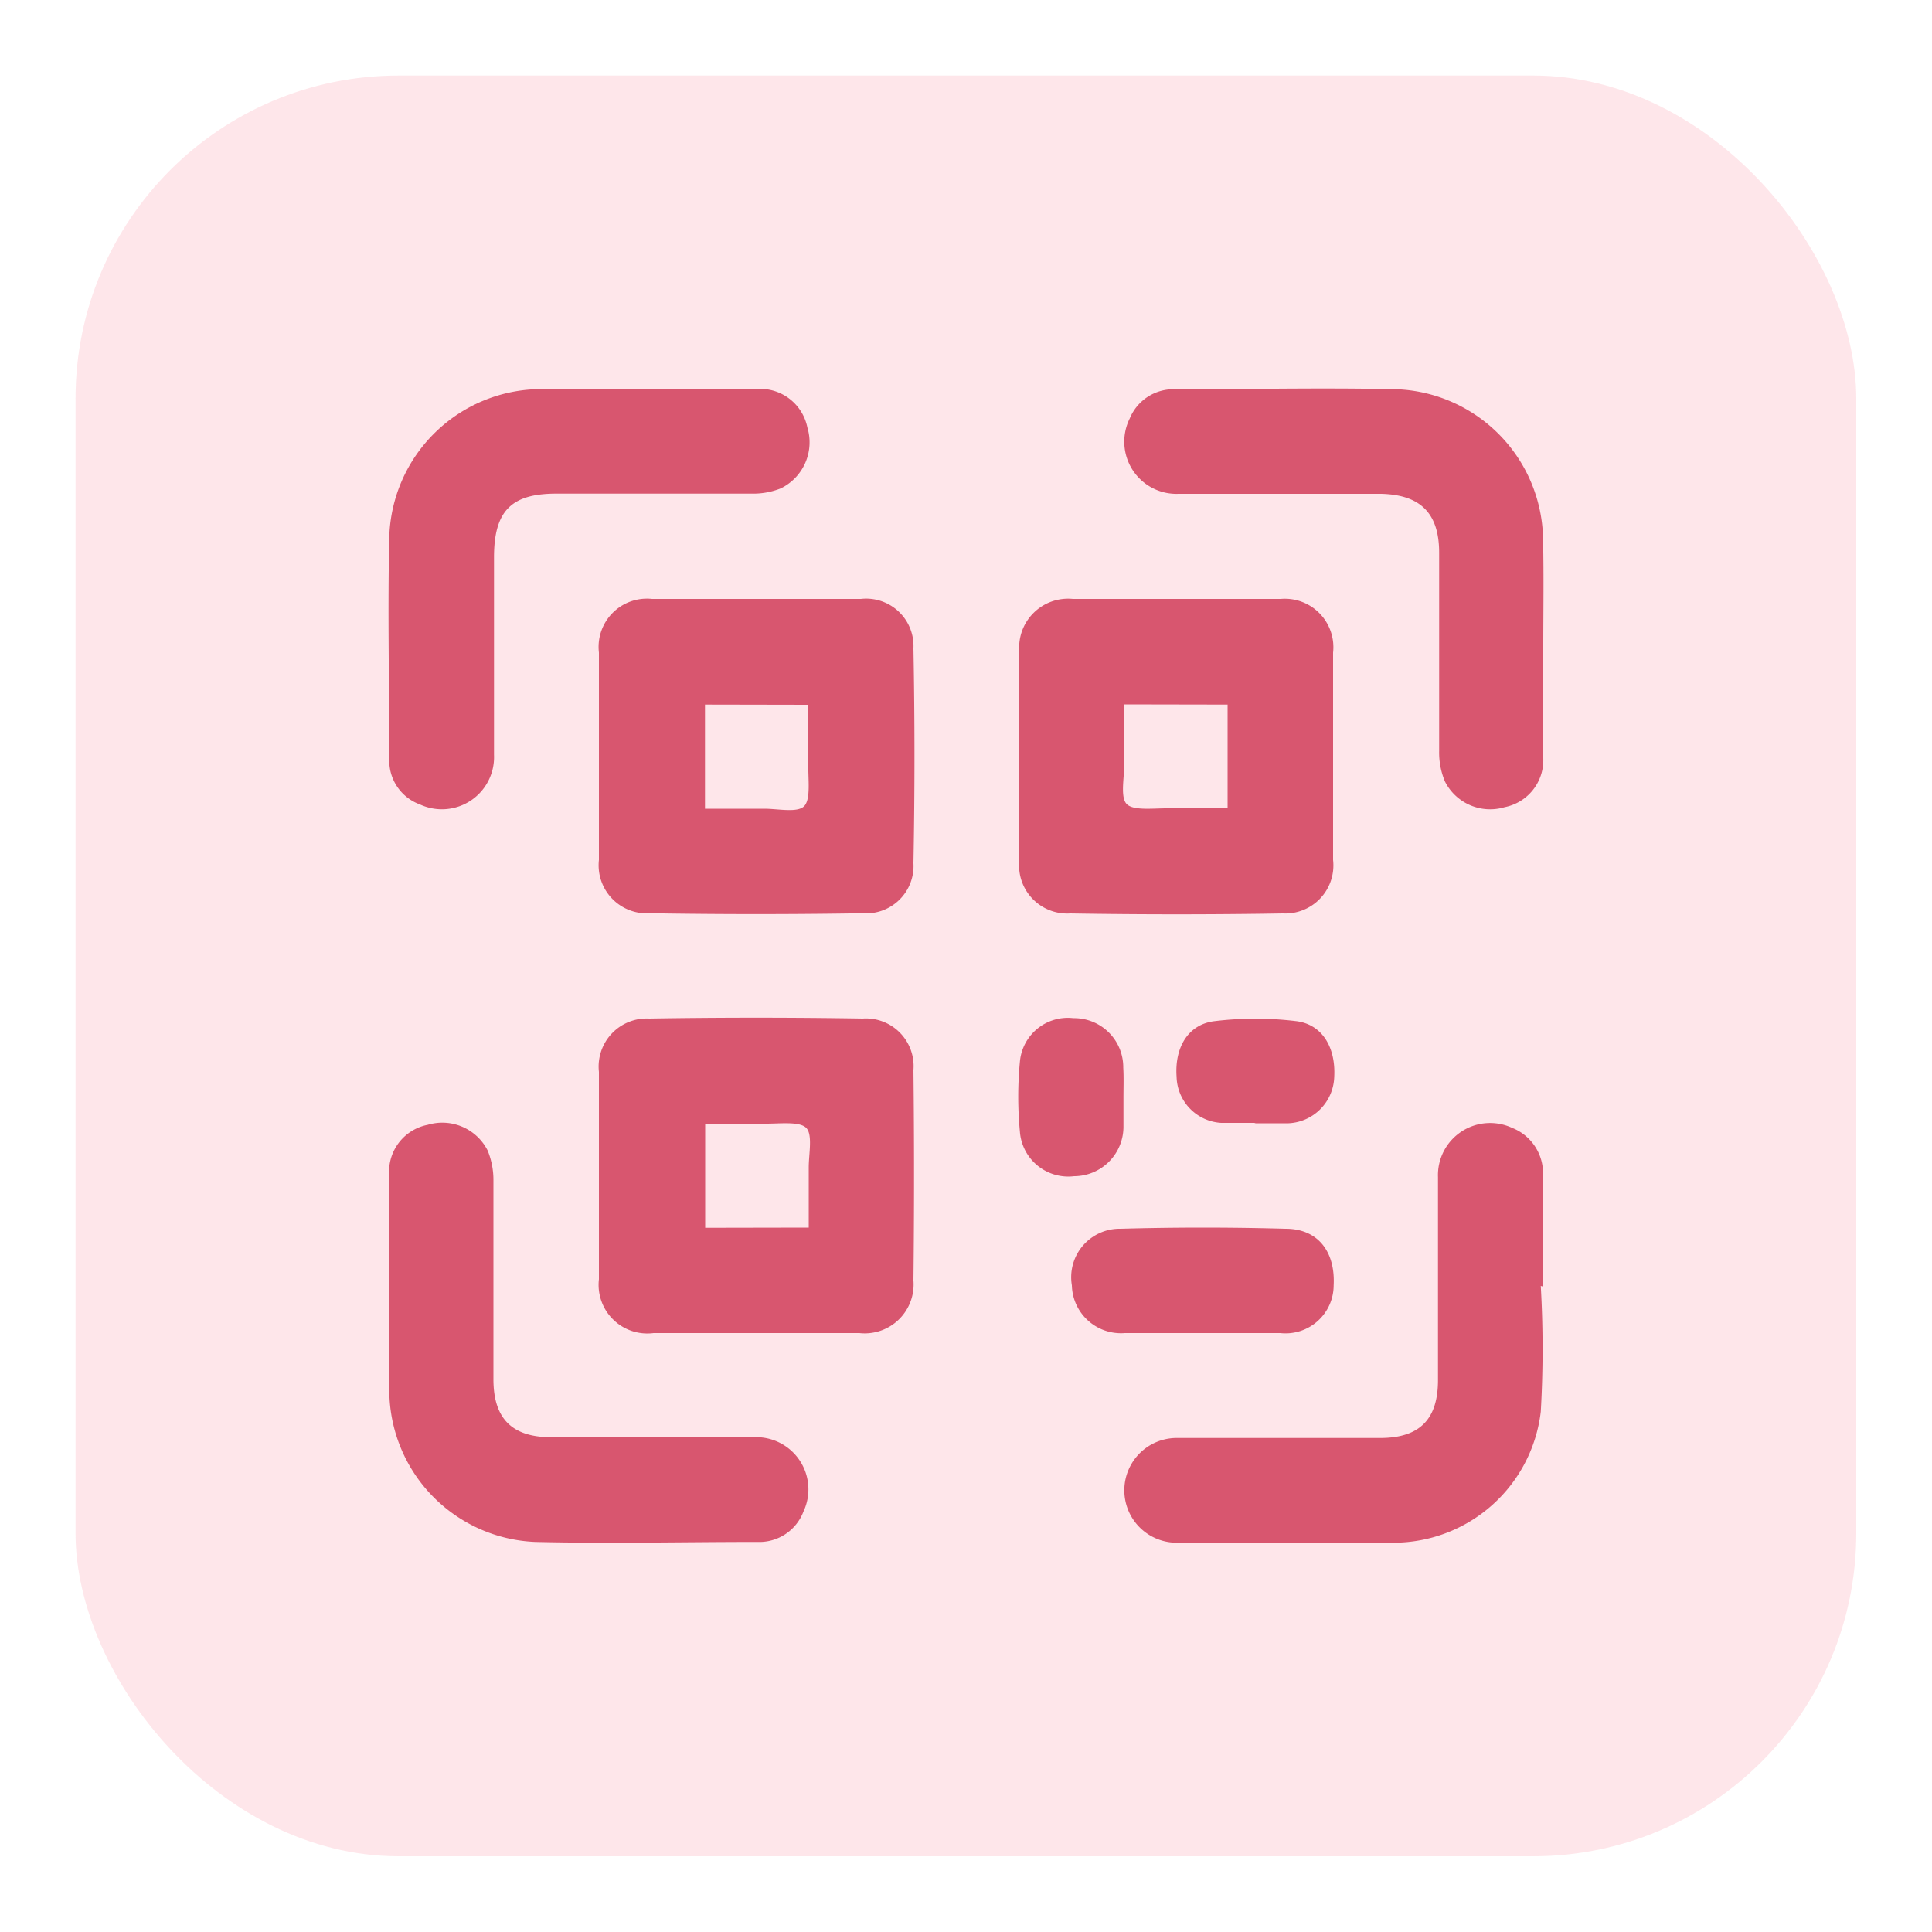 <svg id="Layer_1" data-name="Layer 1" xmlns="http://www.w3.org/2000/svg" viewBox="0 0 100 100"><defs><style>.cls-1{fill:#fd8697;opacity:0.2;}.cls-2{fill:#d8566f;}</style></defs><rect class="cls-1" x="3.91" y="3.91" width="92.17" height="92.17" rx="16.72"/><path class="cls-2" d="M31,39.15c0-1.79,0-3.58,0-5.37A2.5,2.5,0,0,1,33.75,31q5.41,0,10.81,0a2.45,2.45,0,0,1,2.72,2.56c.07,3.71.07,7.41,0,11.12a2.45,2.45,0,0,1-2.63,2.59q-5.52.09-11,0A2.49,2.49,0,0,1,31,44.51C31,42.72,31,40.94,31,39.15Zm5.49-2.68v5.39c1.06,0,2.07,0,3.07,0,.72,0,1.75.23,2.08-.15s.18-1.4.2-2.14c0-1,0-2.05,0-3.09Z"/><path class="cls-2" d="M39.19,69c-1.79,0-3.58,0-5.36,0A2.52,2.52,0,0,1,31,66.21c0-3.58,0-7.15,0-10.73a2.49,2.49,0,0,1,2.6-2.76c3.68-.06,7.37-.06,11.05,0a2.47,2.47,0,0,1,2.63,2.67q.06,5.45,0,10.89A2.53,2.53,0,0,1,44.48,69C42.72,69,41,69,39.19,69Zm2.67-5.46c0-1.1,0-2.1,0-3.11,0-.72.22-1.74-.15-2.07s-1.4-.19-2.14-.2c-1,0-2,0-3.07,0v5.39Z"/><path class="cls-2" d="M61,31c1.76,0,3.53,0,5.29,0A2.51,2.51,0,0,1,69,33.78q0,5.36,0,10.73a2.49,2.49,0,0,1-2.6,2.77c-3.67.06-7.36.06-11,0a2.49,2.49,0,0,1-2.64-2.74c0-3.6,0-7.21,0-10.81A2.53,2.53,0,0,1,55.53,31C57.34,31,59.16,31,61,31Zm-2.81,5.46c0,1.1,0,2.1,0,3.11,0,.72-.22,1.74.15,2.07s1.4.19,2.14.2c1,0,2,0,3.06,0V36.47Z"/><path class="cls-2" d="M33.5,20.13c1.92,0,3.84,0,5.75,0a2.49,2.49,0,0,1,2.54,2,2.65,2.65,0,0,1-1.38,3.15,3.85,3.85,0,0,1-1.51.27c-3.37,0-6.74,0-10.11,0-2.33,0-3.21.9-3.22,3.26,0,3.42,0,6.84,0,10.26a2.7,2.7,0,0,1-3.83,2.57,2.41,2.41,0,0,1-1.59-2.36c0-3.84-.09-7.68,0-11.51A7.89,7.89,0,0,1,28,20.14C29.82,20.1,31.66,20.13,33.5,20.13Z"/><path class="cls-2" d="M79.88,33.51c0,1.92,0,3.84,0,5.75a2.48,2.48,0,0,1-2,2.52,2.62,2.62,0,0,1-3.09-1.33,3.87,3.87,0,0,1-.3-1.58c0-3.42,0-6.84,0-10.26,0-2.08-1-3-3-3.05-3.5,0-7,0-10.49,0a2.7,2.7,0,0,1-2.52-3.91,2.44,2.44,0,0,1,2.35-1.5c3.84,0,7.68-.09,11.51,0A7.89,7.89,0,0,1,79.87,28C79.91,29.83,79.88,31.67,79.88,33.51Z"/><path class="cls-2" d="M20.14,66.57c0-1.95,0-3.89,0-5.83a2.47,2.47,0,0,1,2-2.52,2.63,2.63,0,0,1,3.1,1.33,4,4,0,0,1,.3,1.57c0,3.43,0,6.85,0,10.27,0,2.08,1,3,3,3,3.5,0,7,0,10.5,0a2.7,2.7,0,0,1,2.55,3.84,2.44,2.44,0,0,1-2.38,1.58c-3.84,0-7.68.09-11.51,0A7.88,7.88,0,0,1,20.15,72C20.11,70.2,20.14,68.38,20.14,66.57Z"/><path class="cls-2" d="M79.75,66.56a56.51,56.51,0,0,1,0,6.51,7.68,7.68,0,0,1-7.61,6.78c-3.75.07-7.51,0-11.27,0a2.71,2.71,0,1,1,.07-5.42c3.5,0,7,0,10.49,0,2.09,0,3-1,3-3,0-3.5,0-7,0-10.5a2.7,2.7,0,0,1,3.84-2.55,2.52,2.52,0,0,1,1.59,2.53c0,1.89,0,3.78,0,5.68Z"/><path class="cls-2" d="M62.22,69c-1.34,0-2.69,0-4,0a2.54,2.54,0,0,1-2.74-2.47A2.51,2.51,0,0,1,58,63.6c2.84-.08,5.7-.08,8.54,0,1.7,0,2.58,1.21,2.49,2.93A2.49,2.49,0,0,1,66.27,69h-4Z"/><path class="cls-2" d="M58.15,56.81c0,.49,0,1,0,1.48a2.56,2.56,0,0,1-2.55,2.59,2.51,2.51,0,0,1-2.81-2.3,19.14,19.14,0,0,1,0-3.63,2.49,2.49,0,0,1,2.77-2.25,2.54,2.54,0,0,1,2.58,2.56C58.17,55.78,58.15,56.29,58.15,56.81Z"/><path class="cls-2" d="M64.92,58.12c-.57,0-1.14,0-1.71,0a2.45,2.45,0,0,1-2.31-2.38c-.11-1.53.6-2.74,2-2.89a17.54,17.54,0,0,1,4.16,0c1.36.15,2.08,1.34,2,2.88a2.48,2.48,0,0,1-2.37,2.41c-.56,0-1.13,0-1.7,0Z"/></svg>